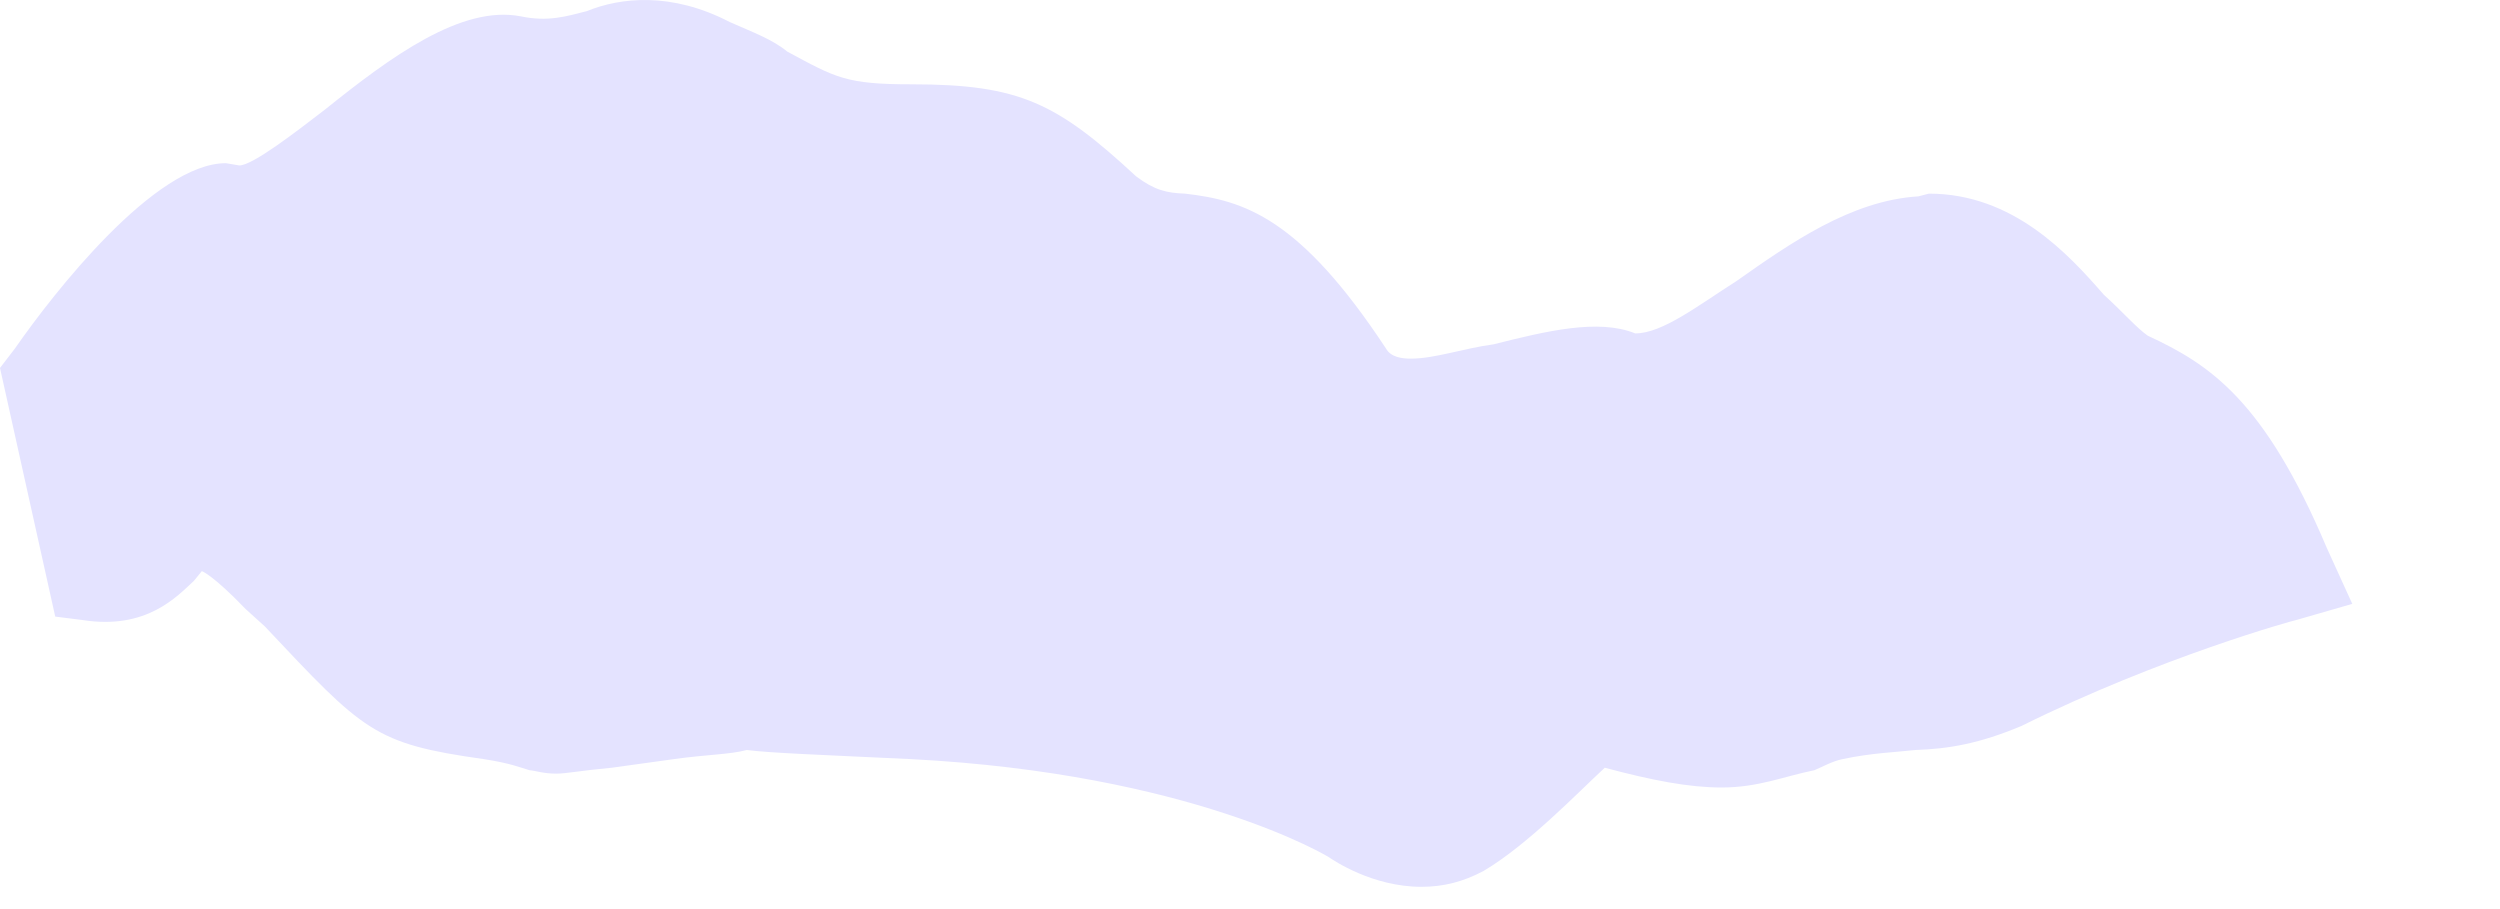 <?xml version="1.0" encoding="utf-8"?>
<svg xmlns="http://www.w3.org/2000/svg" fill="none" height="100%" overflow="visible" preserveAspectRatio="none" style="display: block;" viewBox="0 0 11 4" width="100%">
<path d="M8.895 3.194C9.503 2.892 10.097 2.728 10.104 2.728L10.35 2.657L10.238 2.411C9.963 1.761 9.724 1.604 9.45 1.477C9.4 1.442 9.341 1.373 9.257 1.297C9.101 1.118 8.858 0.852 8.487 0.852L8.441 0.864C8.145 0.882 7.877 1.07 7.64 1.237C7.469 1.346 7.314 1.467 7.195 1.467C7.033 1.401 6.802 1.457 6.572 1.515C6.438 1.533 6.313 1.578 6.208 1.578C6.171 1.578 6.12 1.573 6.098 1.533C5.719 0.958 5.475 0.882 5.214 0.852C5.133 0.849 5.08 0.837 4.999 0.776C4.651 0.454 4.488 0.371 4.012 0.371C3.723 0.371 3.679 0.343 3.464 0.227C3.398 0.173 3.315 0.143 3.211 0.097C2.953 -0.037 2.729 -0.011 2.582 0.049C2.492 0.072 2.411 0.097 2.292 0.072C2.031 0.021 1.72 0.249 1.43 0.482C1.305 0.578 1.112 0.728 1.053 0.728L0.994 0.718C0.682 0.718 0.237 1.287 0.066 1.533L0 1.619L0.243 2.713L0.362 2.728C0.645 2.773 0.779 2.624 0.853 2.556L0.888 2.513C0.888 2.513 0.935 2.528 1.081 2.68L1.165 2.756C1.601 3.219 1.645 3.272 2.128 3.34C2.246 3.358 2.292 3.378 2.33 3.389C2.358 3.391 2.389 3.404 2.448 3.404C2.492 3.404 2.551 3.391 2.692 3.378L2.966 3.34C3.108 3.32 3.211 3.32 3.286 3.3C3.389 3.313 3.582 3.32 4.006 3.34C5.245 3.404 5.846 3.771 5.846 3.771C5.868 3.786 6.039 3.902 6.254 3.902C6.351 3.902 6.438 3.88 6.528 3.832C6.721 3.718 6.943 3.487 7.061 3.378C7.27 3.434 7.432 3.465 7.575 3.465C7.737 3.465 7.849 3.416 7.983 3.389C8.011 3.378 8.064 3.348 8.108 3.34C8.235 3.313 8.338 3.31 8.428 3.3C8.575 3.295 8.709 3.272 8.895 3.194Z" fill="#E4E3FF" id="Vector"/>
</svg>